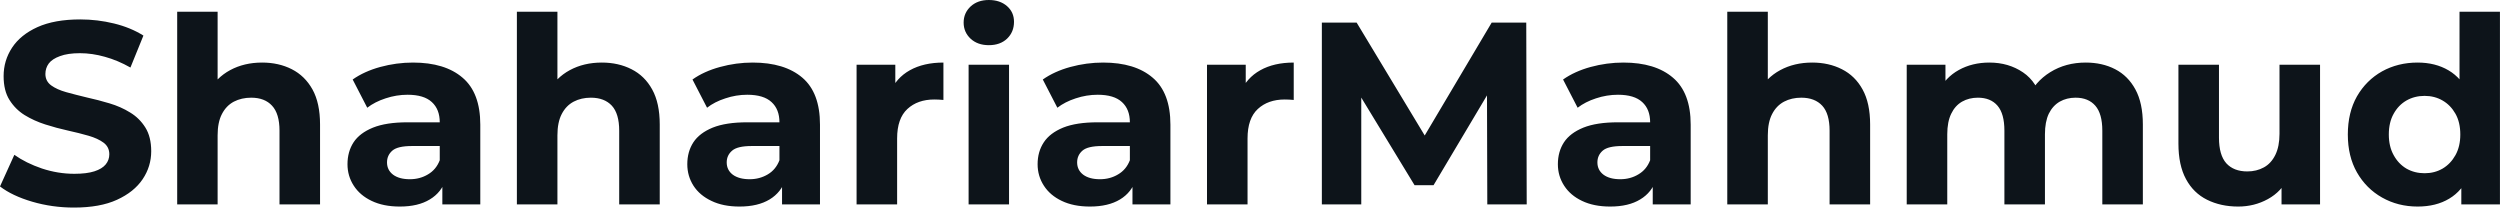 <svg fill="#0d141a" viewBox="0 0 221.375 18.377" height="100%" width="100%" xmlns="http://www.w3.org/2000/svg"><path preserveAspectRatio="none" d="M6.55 18.38L6.55 18.38Q4.62 18.38 2.85 17.86Q1.08 17.34 0 16.51L0 16.51L1.27 13.71Q2.30 14.44 3.71 14.92Q5.13 15.39 6.58 15.39L6.58 15.39Q7.68 15.39 8.36 15.17Q9.04 14.95 9.36 14.56Q9.68 14.17 9.68 13.66L9.68 13.66Q9.68 13.02 9.18 12.64Q8.67 12.26 7.84 12.02Q7.01 11.78 6.01 11.56Q5.01 11.34 4.01 11.02Q3.01 10.70 2.18 10.19Q1.36 9.68 0.84 8.85Q0.32 8.03 0.32 6.74L0.32 6.74Q0.32 5.36 1.07 4.22Q1.82 3.08 3.32 2.40Q4.83 1.72 7.11 1.72L7.11 1.72Q8.63 1.72 10.10 2.08Q11.57 2.44 12.70 3.15L12.70 3.15L11.55 5.98Q10.42 5.34 9.29 5.03Q8.16 4.71 7.08 4.71L7.08 4.71Q6.00 4.71 5.31 4.97Q4.62 5.22 4.32 5.62Q4.02 6.03 4.02 6.55L4.02 6.55Q4.02 7.18 4.53 7.56Q5.04 7.93 5.86 8.16Q6.69 8.39 7.69 8.63Q8.69 8.85 9.69 9.15Q10.70 9.45 11.52 9.96Q12.35 10.46 12.87 11.29Q13.39 12.12 13.39 13.39L13.39 13.39Q13.39 14.74 12.63 15.87Q11.87 17.00 10.36 17.69Q8.86 18.38 6.55 18.38ZM19.27 18.10L15.69 18.10L15.69 1.04L19.27 1.04L19.27 9.15L18.47 8.12Q19.14 6.88 20.38 6.21Q21.62 5.54 23.21 5.54L23.21 5.54Q24.68 5.54 25.84 6.13Q27.00 6.72 27.67 7.92Q28.34 9.13 28.34 11.02L28.34 11.02L28.34 18.10L24.75 18.10L24.75 11.57Q24.75 10.07 24.09 9.36Q23.44 8.65 22.24 8.65L22.24 8.65Q21.39 8.65 20.71 9.00Q20.03 9.36 19.65 10.10Q19.27 10.83 19.27 11.98L19.27 11.98L19.27 18.10ZM42.53 18.10L39.17 18.10L39.17 15.69L38.94 15.16L38.94 10.83Q38.94 9.68 38.24 9.04Q37.54 8.39 36.09 8.39L36.09 8.39Q35.10 8.39 34.14 8.71Q33.19 9.02 32.52 9.54L32.52 9.54L31.23 7.04Q32.25 6.32 33.67 5.93Q35.10 5.54 36.57 5.54L36.57 5.54Q39.40 5.54 40.96 6.88Q42.53 8.21 42.53 11.04L42.53 11.04L42.53 18.10ZM35.40 18.29L35.40 18.29Q33.95 18.29 32.91 17.79Q31.88 17.30 31.33 16.45Q30.77 15.59 30.77 14.54L30.77 14.54Q30.77 13.43 31.31 12.60Q31.85 11.78 33.03 11.30Q34.20 10.83 36.09 10.83L36.09 10.83L39.38 10.83L39.38 12.93L36.48 12.93Q35.21 12.93 34.74 13.34Q34.27 13.75 34.27 14.38L34.27 14.38Q34.27 15.06 34.81 15.47Q35.35 15.87 36.29 15.87L36.29 15.87Q37.19 15.87 37.90 15.44Q38.62 15.02 38.94 14.19L38.94 14.19L39.49 15.85Q39.10 17.04 38.06 17.66Q37.03 18.29 35.40 18.29ZM49.36 18.10L45.77 18.10L45.77 1.04L49.36 1.04L49.36 9.15L48.55 8.12Q49.22 6.88 50.46 6.21Q51.70 5.54 53.29 5.54L53.29 5.54Q54.76 5.54 55.92 6.13Q57.09 6.72 57.75 7.92Q58.42 9.13 58.42 11.02L58.42 11.02L58.42 18.10L54.83 18.10L54.83 11.57Q54.83 10.07 54.18 9.36Q53.52 8.65 52.32 8.65L52.32 8.65Q51.47 8.65 50.80 9.00Q50.12 9.36 49.74 10.10Q49.36 10.83 49.36 11.98L49.36 11.98L49.36 18.10ZM72.61 18.10L69.25 18.10L69.25 15.69L69.02 15.16L69.02 10.83Q69.02 9.68 68.32 9.04Q67.62 8.39 66.17 8.39L66.17 8.39Q65.18 8.39 64.23 8.71Q63.27 9.02 62.61 9.54L62.61 9.54L61.32 7.04Q62.33 6.32 63.76 5.93Q65.18 5.54 66.65 5.54L66.65 5.54Q69.48 5.54 71.05 6.88Q72.61 8.21 72.61 11.04L72.61 11.04L72.61 18.10ZM65.48 18.29L65.48 18.29Q64.03 18.29 63.00 17.79Q61.96 17.30 61.41 16.45Q60.86 15.59 60.86 14.54L60.86 14.54Q60.86 13.43 61.40 12.60Q61.94 11.78 63.11 11.30Q64.28 10.83 66.17 10.83L66.17 10.83L69.46 10.83L69.46 12.93L66.56 12.93Q65.30 12.93 64.83 13.34Q64.35 13.75 64.35 14.38L64.35 14.38Q64.35 15.06 64.89 15.47Q65.44 15.87 66.38 15.87L66.38 15.87Q67.27 15.87 67.99 15.44Q68.70 15.02 69.02 14.19L69.02 14.19L69.58 15.85Q69.18 17.04 68.15 17.66Q67.11 18.29 65.48 18.29ZM79.44 18.10L75.85 18.10L75.85 5.73L79.28 5.73L79.28 9.22L78.80 8.21Q79.35 6.90 80.57 6.22Q81.79 5.54 83.54 5.54L83.54 5.54L83.54 8.85Q83.31 8.83 83.12 8.82Q82.94 8.81 82.73 8.81L82.73 8.81Q81.26 8.81 80.35 9.65Q79.44 10.49 79.44 12.26L79.44 12.26L79.44 18.10ZM89.35 18.10L85.77 18.10L85.77 5.73L89.35 5.73L89.35 18.10ZM87.56 4.00L87.56 4.00Q86.57 4.00 85.95 3.43Q85.33 2.85 85.33 2.00L85.33 2.00Q85.33 1.15 85.95 0.57Q86.57 0 87.56 0L87.56 0Q88.55 0 89.17 0.54Q89.79 1.08 89.79 1.93L89.79 1.93Q89.79 2.83 89.18 3.42Q88.57 4.00 87.56 4.00ZM103.64 18.10L100.28 18.10L100.28 15.69L100.05 15.16L100.05 10.83Q100.05 9.68 99.35 9.04Q98.65 8.39 97.20 8.39L97.20 8.39Q96.21 8.39 95.25 8.71Q94.30 9.02 93.63 9.54L93.63 9.54L92.34 7.04Q93.36 6.32 94.78 5.93Q96.21 5.54 97.68 5.54L97.68 5.54Q100.51 5.54 102.07 6.88Q103.64 8.21 103.64 11.04L103.64 11.04L103.64 18.10ZM96.51 18.29L96.51 18.29Q95.06 18.29 94.02 17.79Q92.99 17.30 92.44 16.45Q91.88 15.59 91.88 14.54L91.88 14.54Q91.88 13.43 92.43 12.60Q92.97 11.78 94.14 11.30Q95.31 10.83 97.20 10.83L97.20 10.83L100.49 10.83L100.49 12.93L97.59 12.93Q96.32 12.93 95.85 13.34Q95.38 13.75 95.38 14.38L95.38 14.38Q95.38 15.06 95.92 15.47Q96.46 15.87 97.40 15.87L97.40 15.87Q98.30 15.87 99.01 15.44Q99.73 15.02 100.05 14.19L100.05 14.19L100.60 15.85Q100.21 17.04 99.18 17.66Q98.14 18.29 96.51 18.29ZM110.47 18.10L106.88 18.10L106.88 5.73L110.31 5.73L110.31 9.22L109.82 8.21Q110.38 6.90 111.60 6.22Q112.81 5.54 114.56 5.54L114.56 5.54L114.56 8.85Q114.33 8.83 114.15 8.82Q113.96 8.81 113.76 8.81L113.76 8.81Q112.29 8.81 111.38 9.65Q110.47 10.49 110.47 12.26L110.47 12.26L110.47 18.10ZM120.54 18.10L117.05 18.10L117.05 2.00L120.13 2.00L126.98 13.36L125.35 13.36L132.09 2.00L135.15 2.00L135.19 18.10L131.70 18.10L131.67 7.36L132.32 7.36L126.94 16.40L125.26 16.40L119.76 7.36L120.54 7.36L120.54 18.10ZM149.71 18.10L146.35 18.10L146.35 15.69L146.12 15.16L146.12 10.83Q146.12 9.68 145.42 9.04Q144.72 8.39 143.27 8.39L143.27 8.39Q142.28 8.39 141.32 8.71Q140.37 9.02 139.70 9.54L139.70 9.54L138.41 7.04Q139.43 6.32 140.85 5.93Q142.28 5.54 143.75 5.54L143.75 5.54Q146.58 5.54 148.14 6.88Q149.71 8.21 149.71 11.04L149.71 11.04L149.71 18.10ZM142.58 18.29L142.58 18.29Q141.13 18.29 140.09 17.79Q139.06 17.30 138.51 16.45Q137.95 15.59 137.95 14.54L137.95 14.54Q137.95 13.43 138.49 12.60Q139.03 11.78 140.21 11.30Q141.38 10.83 143.27 10.83L143.27 10.83L146.56 10.83L146.56 12.93L143.66 12.93Q142.39 12.93 141.92 13.34Q141.45 13.75 141.45 14.38L141.45 14.38Q141.45 15.06 141.99 15.47Q142.53 15.87 143.47 15.87L143.47 15.87Q144.37 15.87 145.08 15.44Q145.80 15.02 146.12 14.19L146.12 14.19L146.67 15.85Q146.28 17.04 145.24 17.66Q144.21 18.29 142.58 18.29ZM156.54 18.10L152.95 18.10L152.95 1.04L156.54 1.04L156.54 9.15L155.73 8.12Q156.40 6.88 157.64 6.21Q158.88 5.54 160.47 5.54L160.47 5.54Q161.94 5.54 163.10 6.13Q164.27 6.72 164.93 7.92Q165.60 9.13 165.60 11.02L165.60 11.02L165.60 18.10L162.01 18.10L162.01 11.57Q162.01 10.07 161.36 9.36Q160.70 8.65 159.50 8.65L159.50 8.65Q158.65 8.65 157.98 9.00Q157.30 9.36 156.92 10.10Q156.54 10.83 156.54 11.98L156.54 11.98L156.54 18.10ZM172.43 18.10L168.84 18.10L168.84 5.73L172.27 5.73L172.27 9.11L171.63 8.12Q172.27 6.85 173.45 6.20Q174.64 5.54 176.16 5.54L176.16 5.54Q177.86 5.54 179.14 6.41Q180.41 7.27 180.83 9.04L180.83 9.04L179.56 8.69Q180.18 7.24 181.55 6.39Q182.92 5.54 184.69 5.54L184.69 5.54Q186.16 5.54 187.30 6.13Q188.44 6.72 189.09 7.92Q189.75 9.13 189.75 11.02L189.75 11.02L189.75 18.10L186.16 18.10L186.16 11.57Q186.16 10.07 185.54 9.36Q184.92 8.65 183.79 8.65L183.79 8.65Q183.01 8.65 182.39 9.00Q181.77 9.36 181.42 10.07Q181.08 10.79 181.08 11.89L181.08 11.89L181.08 18.10L177.49 18.10L177.49 11.57Q177.49 10.07 176.88 9.36Q176.27 8.65 175.14 8.65L175.14 8.65Q174.36 8.65 173.74 9.00Q173.12 9.36 172.78 10.07Q172.43 10.79 172.43 11.89L172.43 11.89L172.43 18.10ZM198.19 18.29L198.19 18.29Q196.65 18.29 195.44 17.69Q194.23 17.09 193.57 15.86Q192.90 14.63 192.90 12.72L192.90 12.72L192.90 5.73L196.49 5.73L196.49 12.19Q196.49 13.73 197.14 14.46Q197.80 15.18 199.00 15.18L199.00 15.18Q199.82 15.18 200.47 14.82Q201.11 14.47 201.48 13.72Q201.85 12.97 201.85 11.84L201.85 11.84L201.85 5.73L205.44 5.73L205.44 18.10L202.03 18.10L202.03 14.70L202.65 15.69Q202.03 16.97 200.82 17.63Q199.62 18.29 198.19 18.29ZM214.08 18.29L214.08 18.29Q212.34 18.29 210.93 17.49Q209.53 16.70 208.71 15.27Q207.90 13.85 207.90 11.91L207.90 11.91Q207.90 9.96 208.71 8.53Q209.53 7.11 210.93 6.32Q212.34 5.54 214.08 5.54L214.08 5.54Q215.65 5.54 216.82 6.23Q217.99 6.92 218.64 8.33Q219.28 9.73 219.28 11.91L219.28 11.91Q219.28 14.08 218.66 15.49Q218.04 16.90 216.88 17.59Q215.72 18.29 214.08 18.29ZM214.70 15.34L214.70 15.34Q215.58 15.34 216.29 14.93Q217.00 14.51 217.43 13.74Q217.86 12.97 217.86 11.91L217.86 11.91Q217.86 10.83 217.43 10.07Q217.00 9.31 216.29 8.90Q215.58 8.49 214.70 8.49L214.70 8.49Q213.81 8.49 213.09 8.90Q212.38 9.31 211.96 10.07Q211.53 10.83 211.53 11.91L211.53 11.91Q211.53 12.97 211.96 13.74Q212.38 14.51 213.09 14.93Q213.81 15.34 214.70 15.34ZM221.37 18.10L217.95 18.10L217.95 15.57L218.02 11.89L217.79 8.23L217.79 1.04L221.37 1.04L221.37 18.10Z"></path></svg>